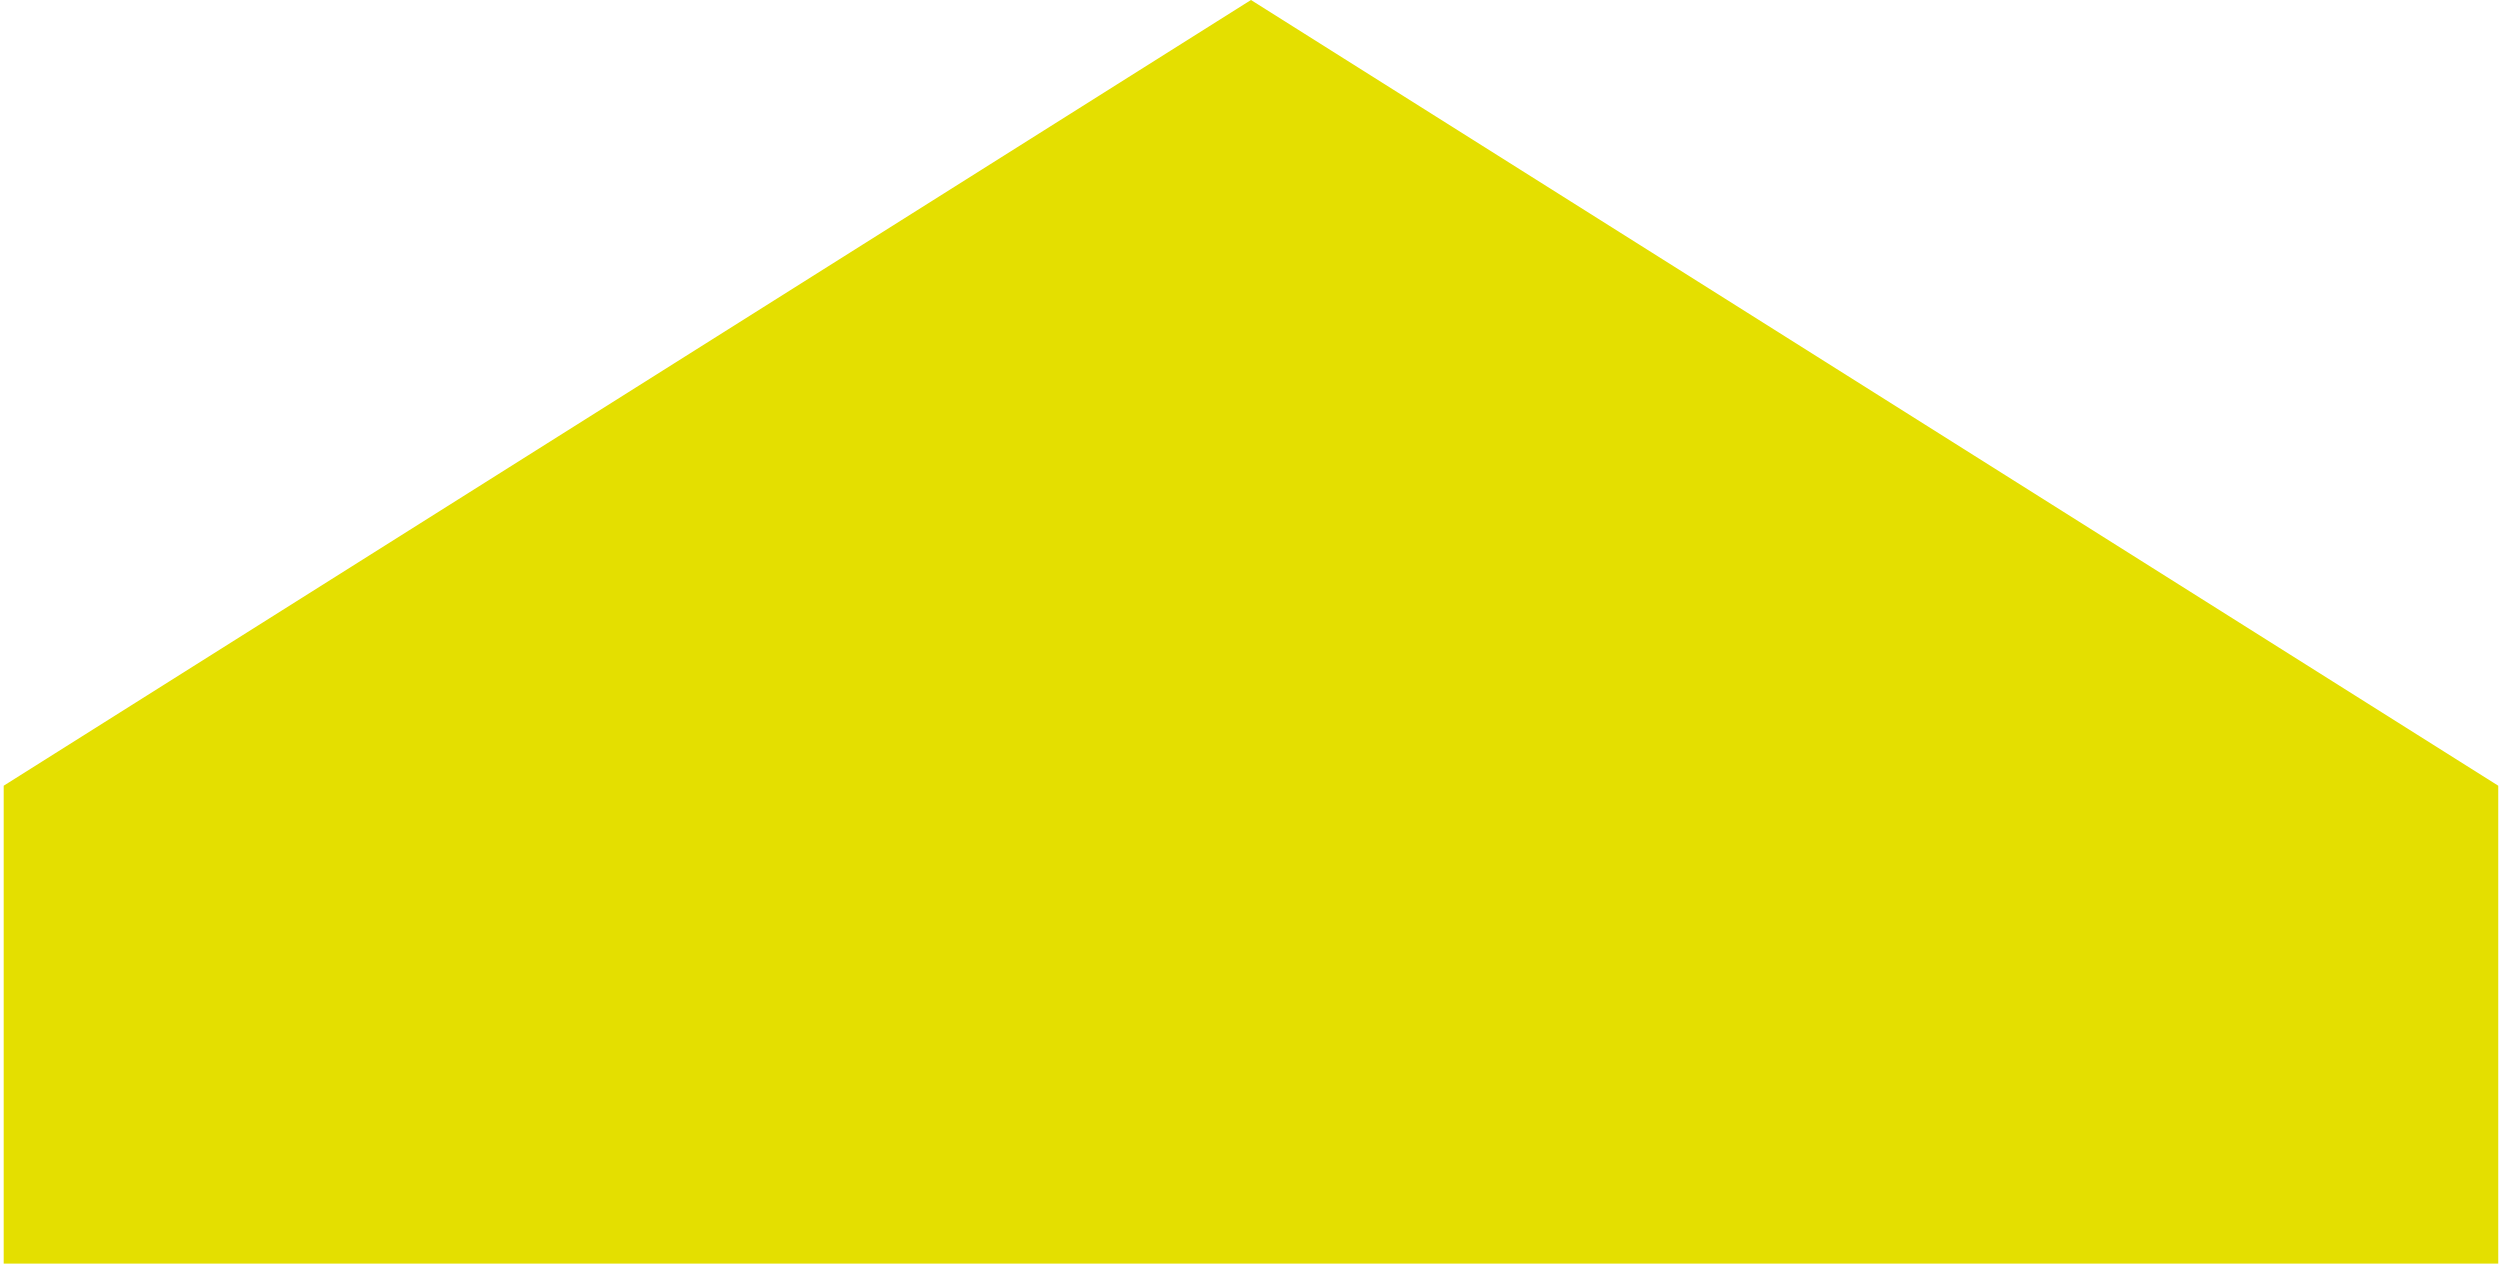 <svg width="459" height="232" viewBox="0 0 459 232" fill="none" xmlns="http://www.w3.org/2000/svg">
<path d="M229.678 0L458.678 144.258V232H415.758H336.731H122.625H84.588H0.678V144.258L229.678 0Z" fill="#E4DF00"/>
</svg>

